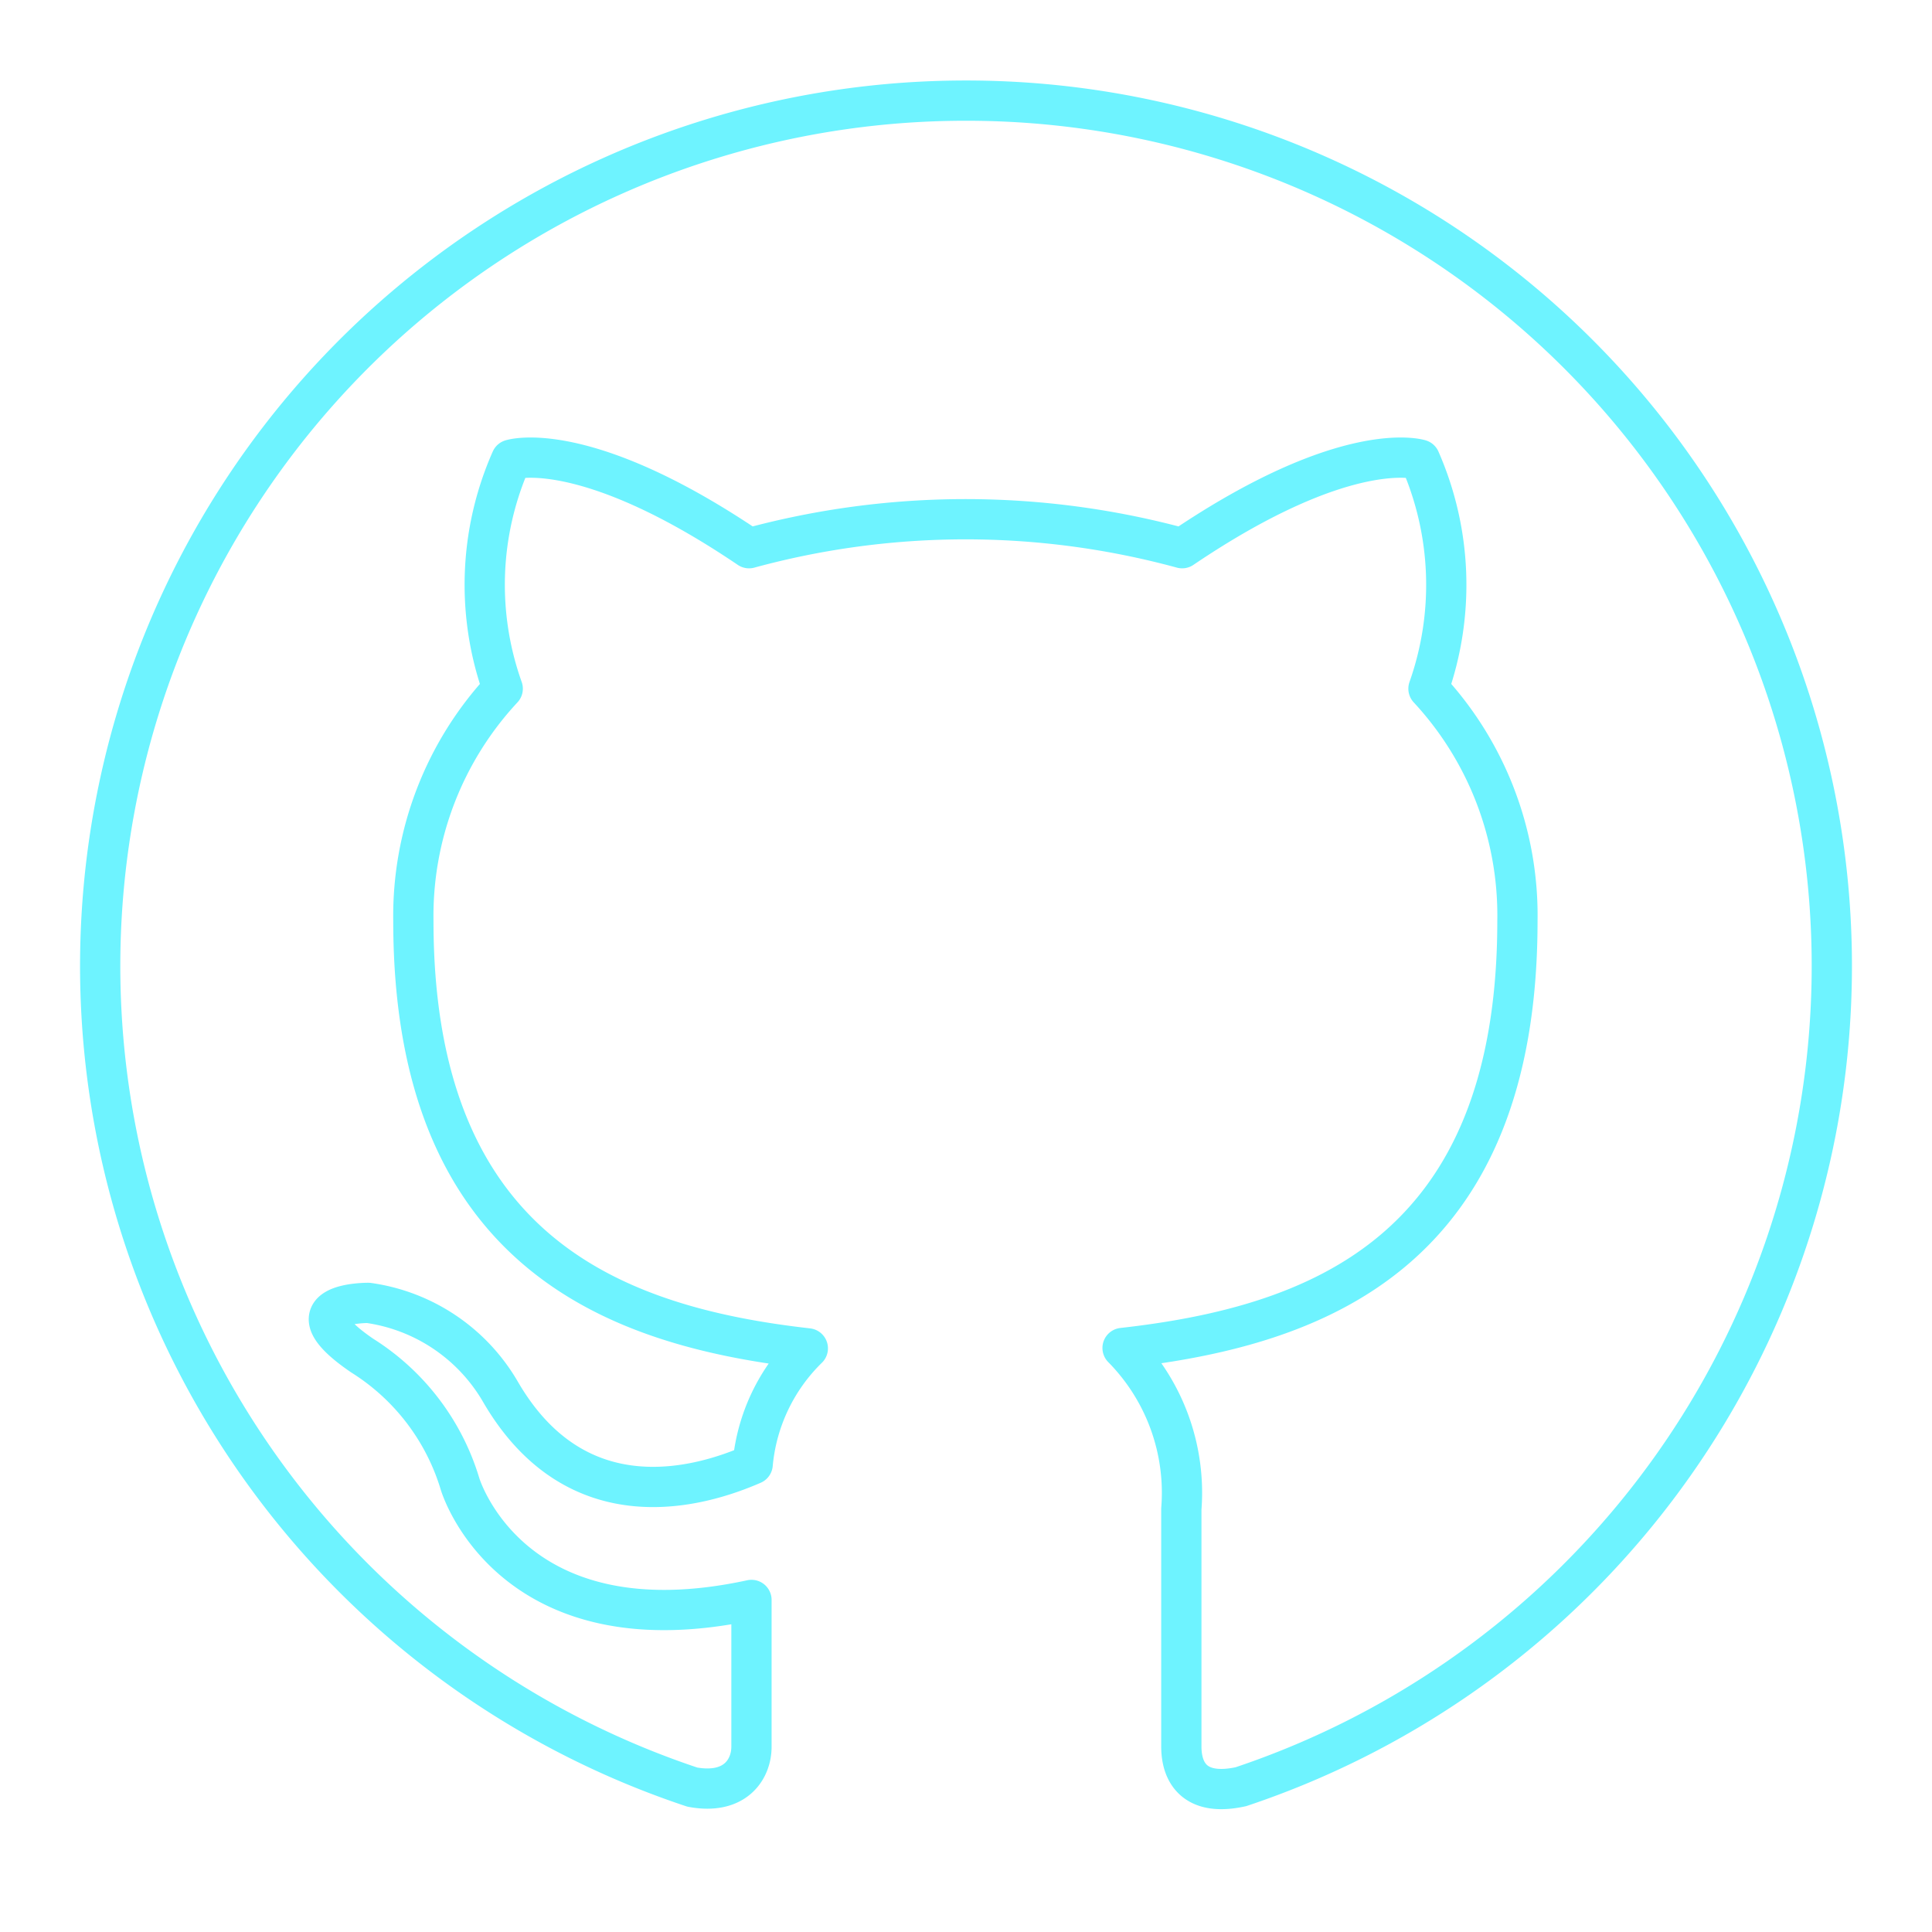 <?xml version="1.0" encoding="utf-8"?><!-- Uploaded to: SVG Repo, www.svgrepo.com, Generator: SVG Repo Mixer Tools -->
<svg width="800px" height="800px" viewBox="0 0 48 48" id="Layer_2" data-name="Layer 2"
     xmlns="http://www.w3.org/2000/svg">
  <defs>
    <style>
      .cls-1 {
      fill: none;
      stroke: #6ef3ff;
      stroke-linecap: round;
      stroke-linejoin: round;
      fill-rule: evenodd;
    }
      .frameStroke{
        stroke-dasharray: 1000 200;
        animation: svgFlicker 2s infinite alternate;
      }
      .frameStroke:hover{
        animation: none;
      }

      @keyframes svgFlicker {

        0%, 19%, 21%, 23%, 25%, 54%, 56%, 100% {

          -webkit-filter: drop-shadow( -2px -2px 5px #6ef3ff);
          -moz-filter: drop-shadow( -2px -2px 5px #6ef3ff);
          -o-filter: drop-shadow( -2px -2px 5px #6ef3ff);
          filter: drop-shadow( -2px -2px 5px #6ef3ff);
          opacity: .8;
        }

        20%, 24%, 55% {
          -webkit-filter: none;
          -moz-filter: none;
          -o-filter: none;
          filter: none;
          opacity: .6;
        }

        23%, 34%, 60%, 85%, 98% {
          opacity: .4;
        }
      }
    </style>
  </defs>
  <path class="cls-1 frameStroke"
        d="M24,2.5a21.5,21.5,0,0,0-6.8,41.9c1.08.2,1.47-.46,1.47-1s0-1.86,0-3.65c-6,1.3-7.24-2.88-7.24-2.88A5.7,5.7,0,0,0,9,33.68c-1.95-1.33.15-1.31.15-1.31a4.52,4.52,0,0,1,3.29,2.22c1.92,3.29,5,2.34,6.26,1.79a4.61,4.61,0,0,1,1.37-2.88c-4.78-.54-9.8-2.38-9.8-10.62a8.29,8.29,0,0,1,2.22-5.77,7.68,7.68,0,0,1,.21-5.69s1.8-.58,5.91,2.2a20.46,20.46,0,0,1,10.76,0c4.11-2.78,5.91-2.2,5.91-2.2a7.74,7.74,0,0,1,.21,5.69,8.28,8.28,0,0,1,2.21,5.77c0,8.26-5,10.07-9.81,10.61a5.12,5.12,0,0,1,1.46,4c0,2.87,0,5.19,0,5.9s.39,1.24,1.48,1A21.5,21.5,0,0,0,24,2.5"/>
</svg>
